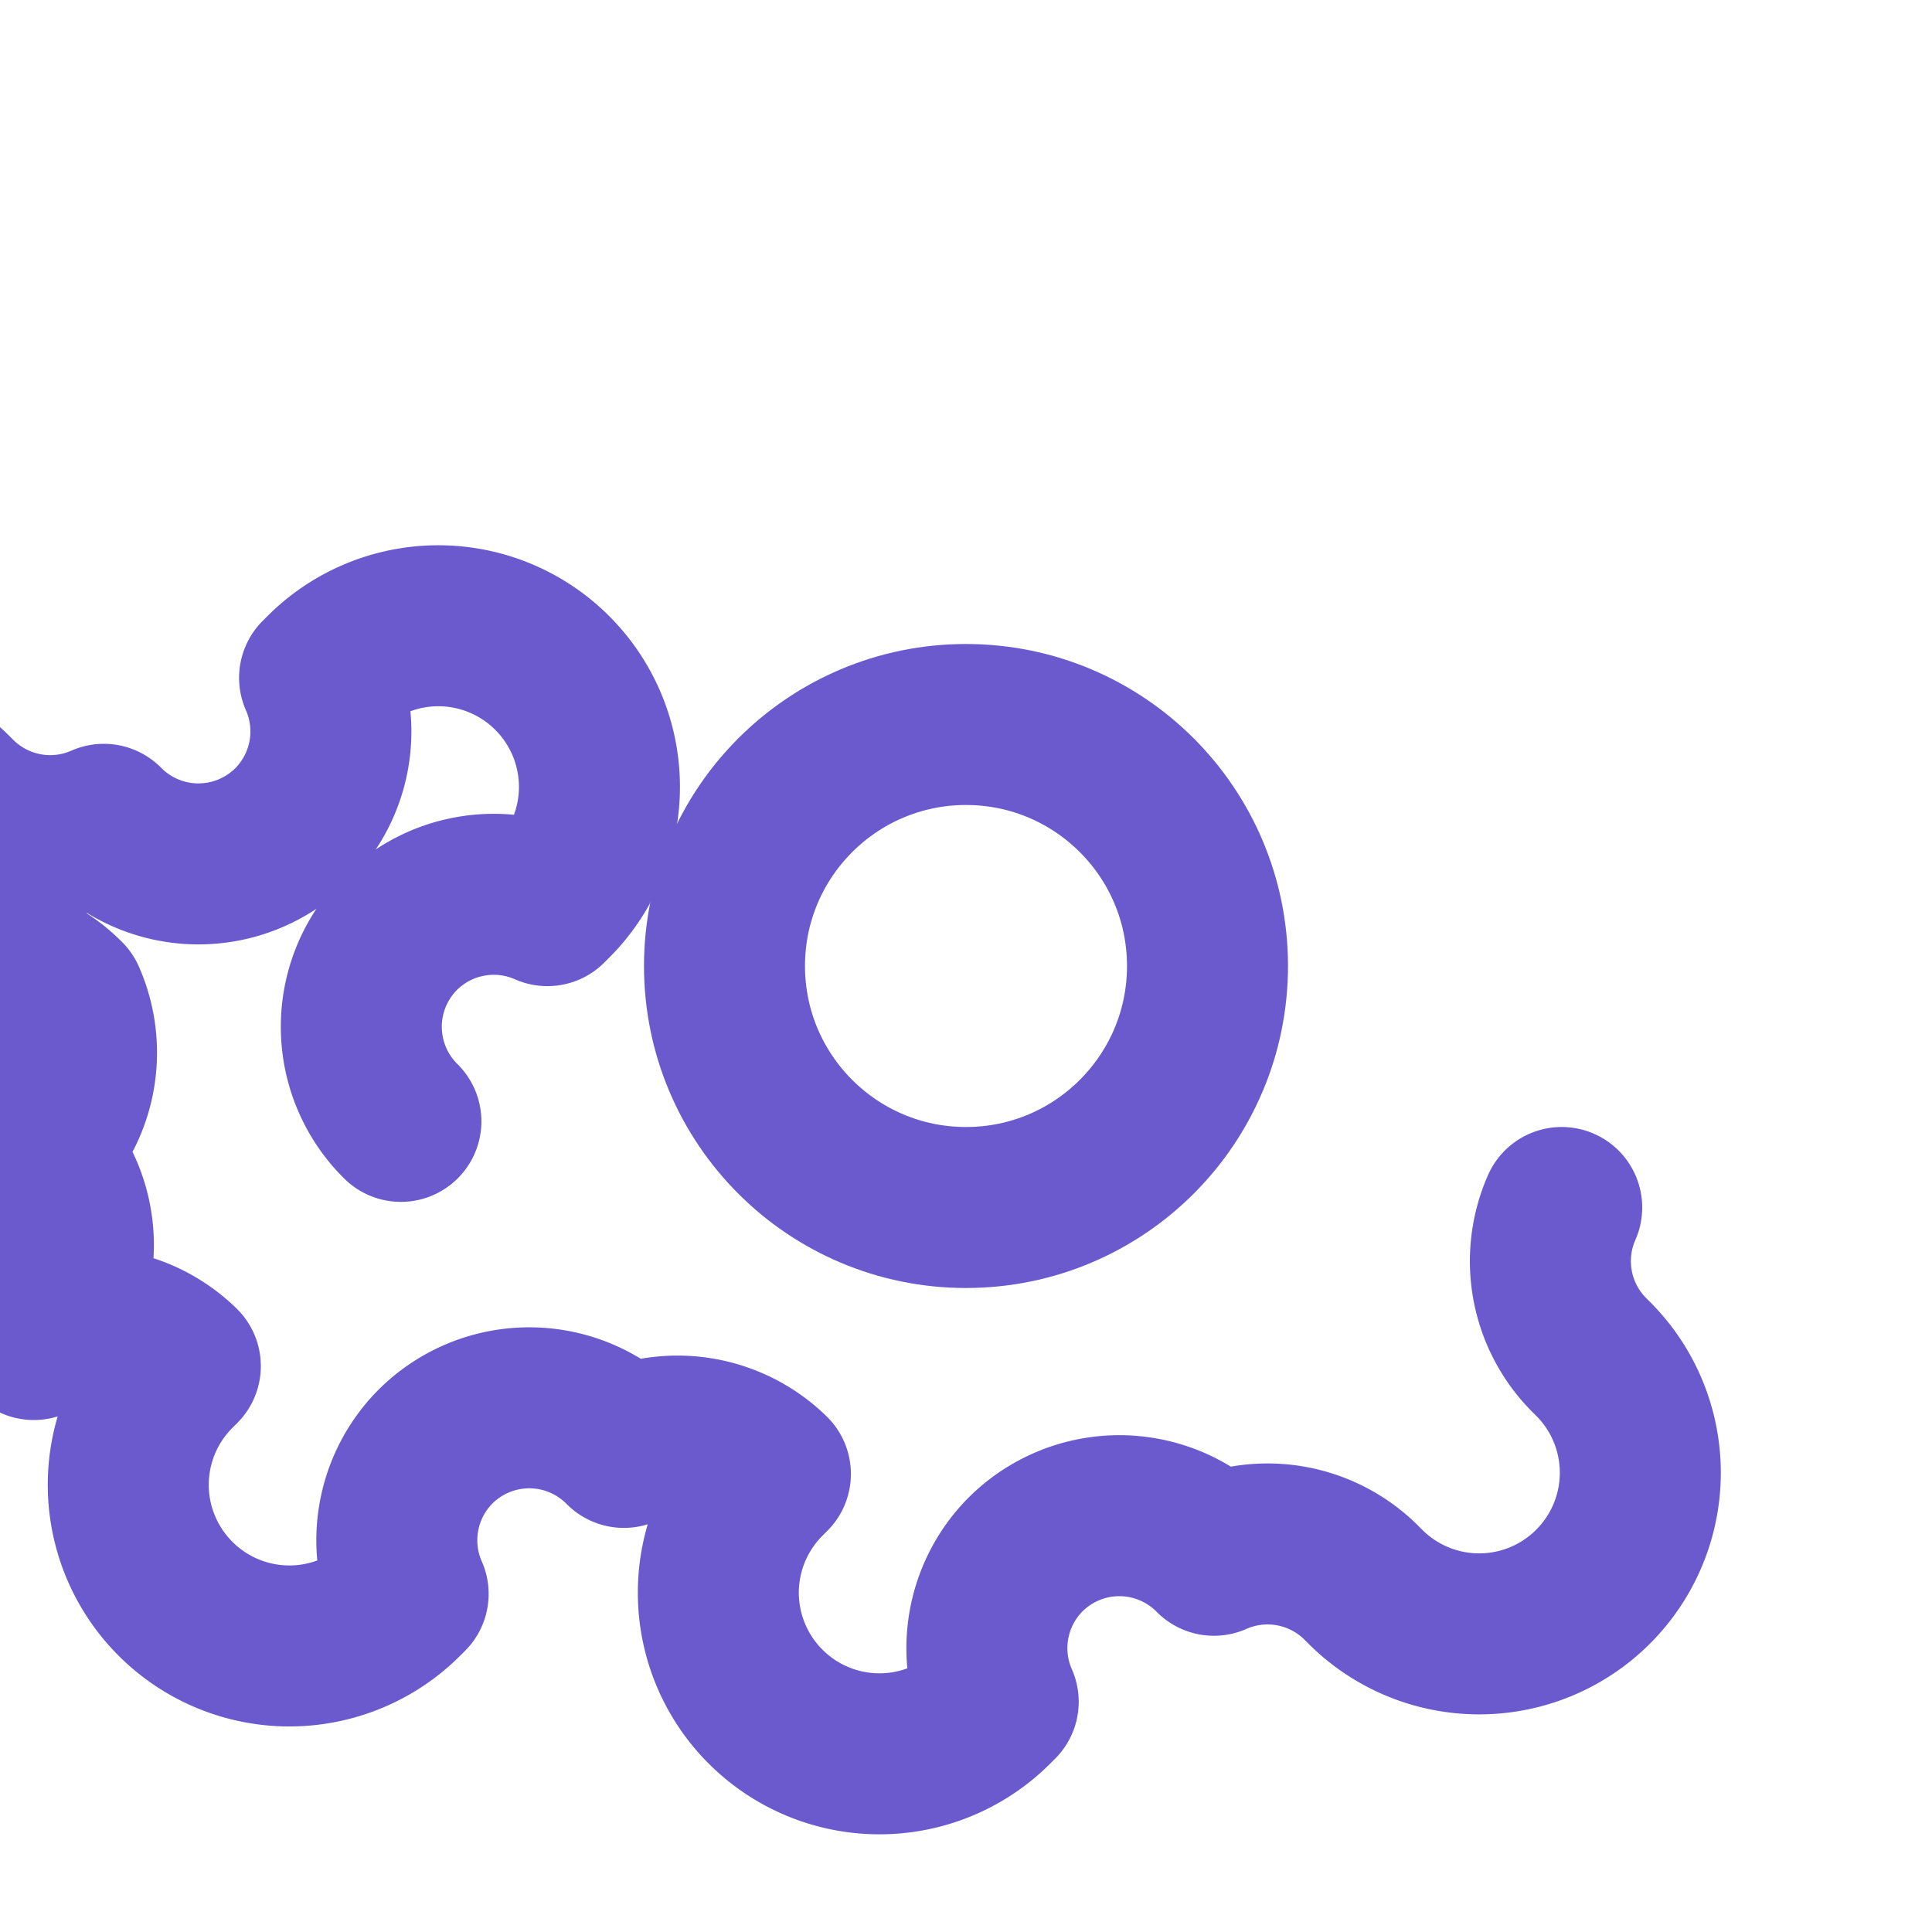 <svg xmlns="http://www.w3.org/2000/svg" viewBox="0 0 24 24" fill="none" stroke="#6a5acd" stroke-width="2" stroke-linecap="round" stroke-linejoin="round">
    <circle cx="12" cy="12" r="3"/>
    <path d="M19.4 15a1.65 1.65 0 0 0 .33 1.82l.06.06a2 2 0 0 1 0 2.83 2 2 0 0 1-2.83 0l-.06-.06a1.65 1.65 0 0 0-1.82-.33 1.65 1.65 0 0 0-2.35 0 1.65 1.65 0 0 0-.33 1.82l-.06.06a2 2 0 0 1-2.83 0 2 2 0 0 1 0-2.83l.06-.06a1.65 1.65 0 0 0-1.82-.33 1.65 1.65 0 0 0-2.35 0 1.65 1.65 0 0 0-.33 1.82l-.06.06a2 2 0 0 1-2.83 0 2 2 0 0 1 0-2.83l.06-.06a1.65 1.65 0 0 0-1.82-.33 1.65 1.65 0 0 0 0-2.35l.06-.06a1.65 1.65 0 0 0 .33-1.82 1.65 1.65 0 0 0-2.35 0 1.65 1.65 0 0 0-1.82.33l-.06-.06a2 2 0 0 1 0-2.83 2 2 0 0 1 2.83 0l.06.06a1.65 1.65 0 0 0 1.82.33 1.65 1.65 0 0 0 2.35 0 1.65 1.65 0 0 0 .33-1.82l.06-.06a2 2 0 0 1 2.83 0 2 2 0 0 1 0 2.83l-.06.06a1.65 1.65 0 0 0-1.82.33 1.65 1.65 0 0 0 0 2.35"/>
</svg>